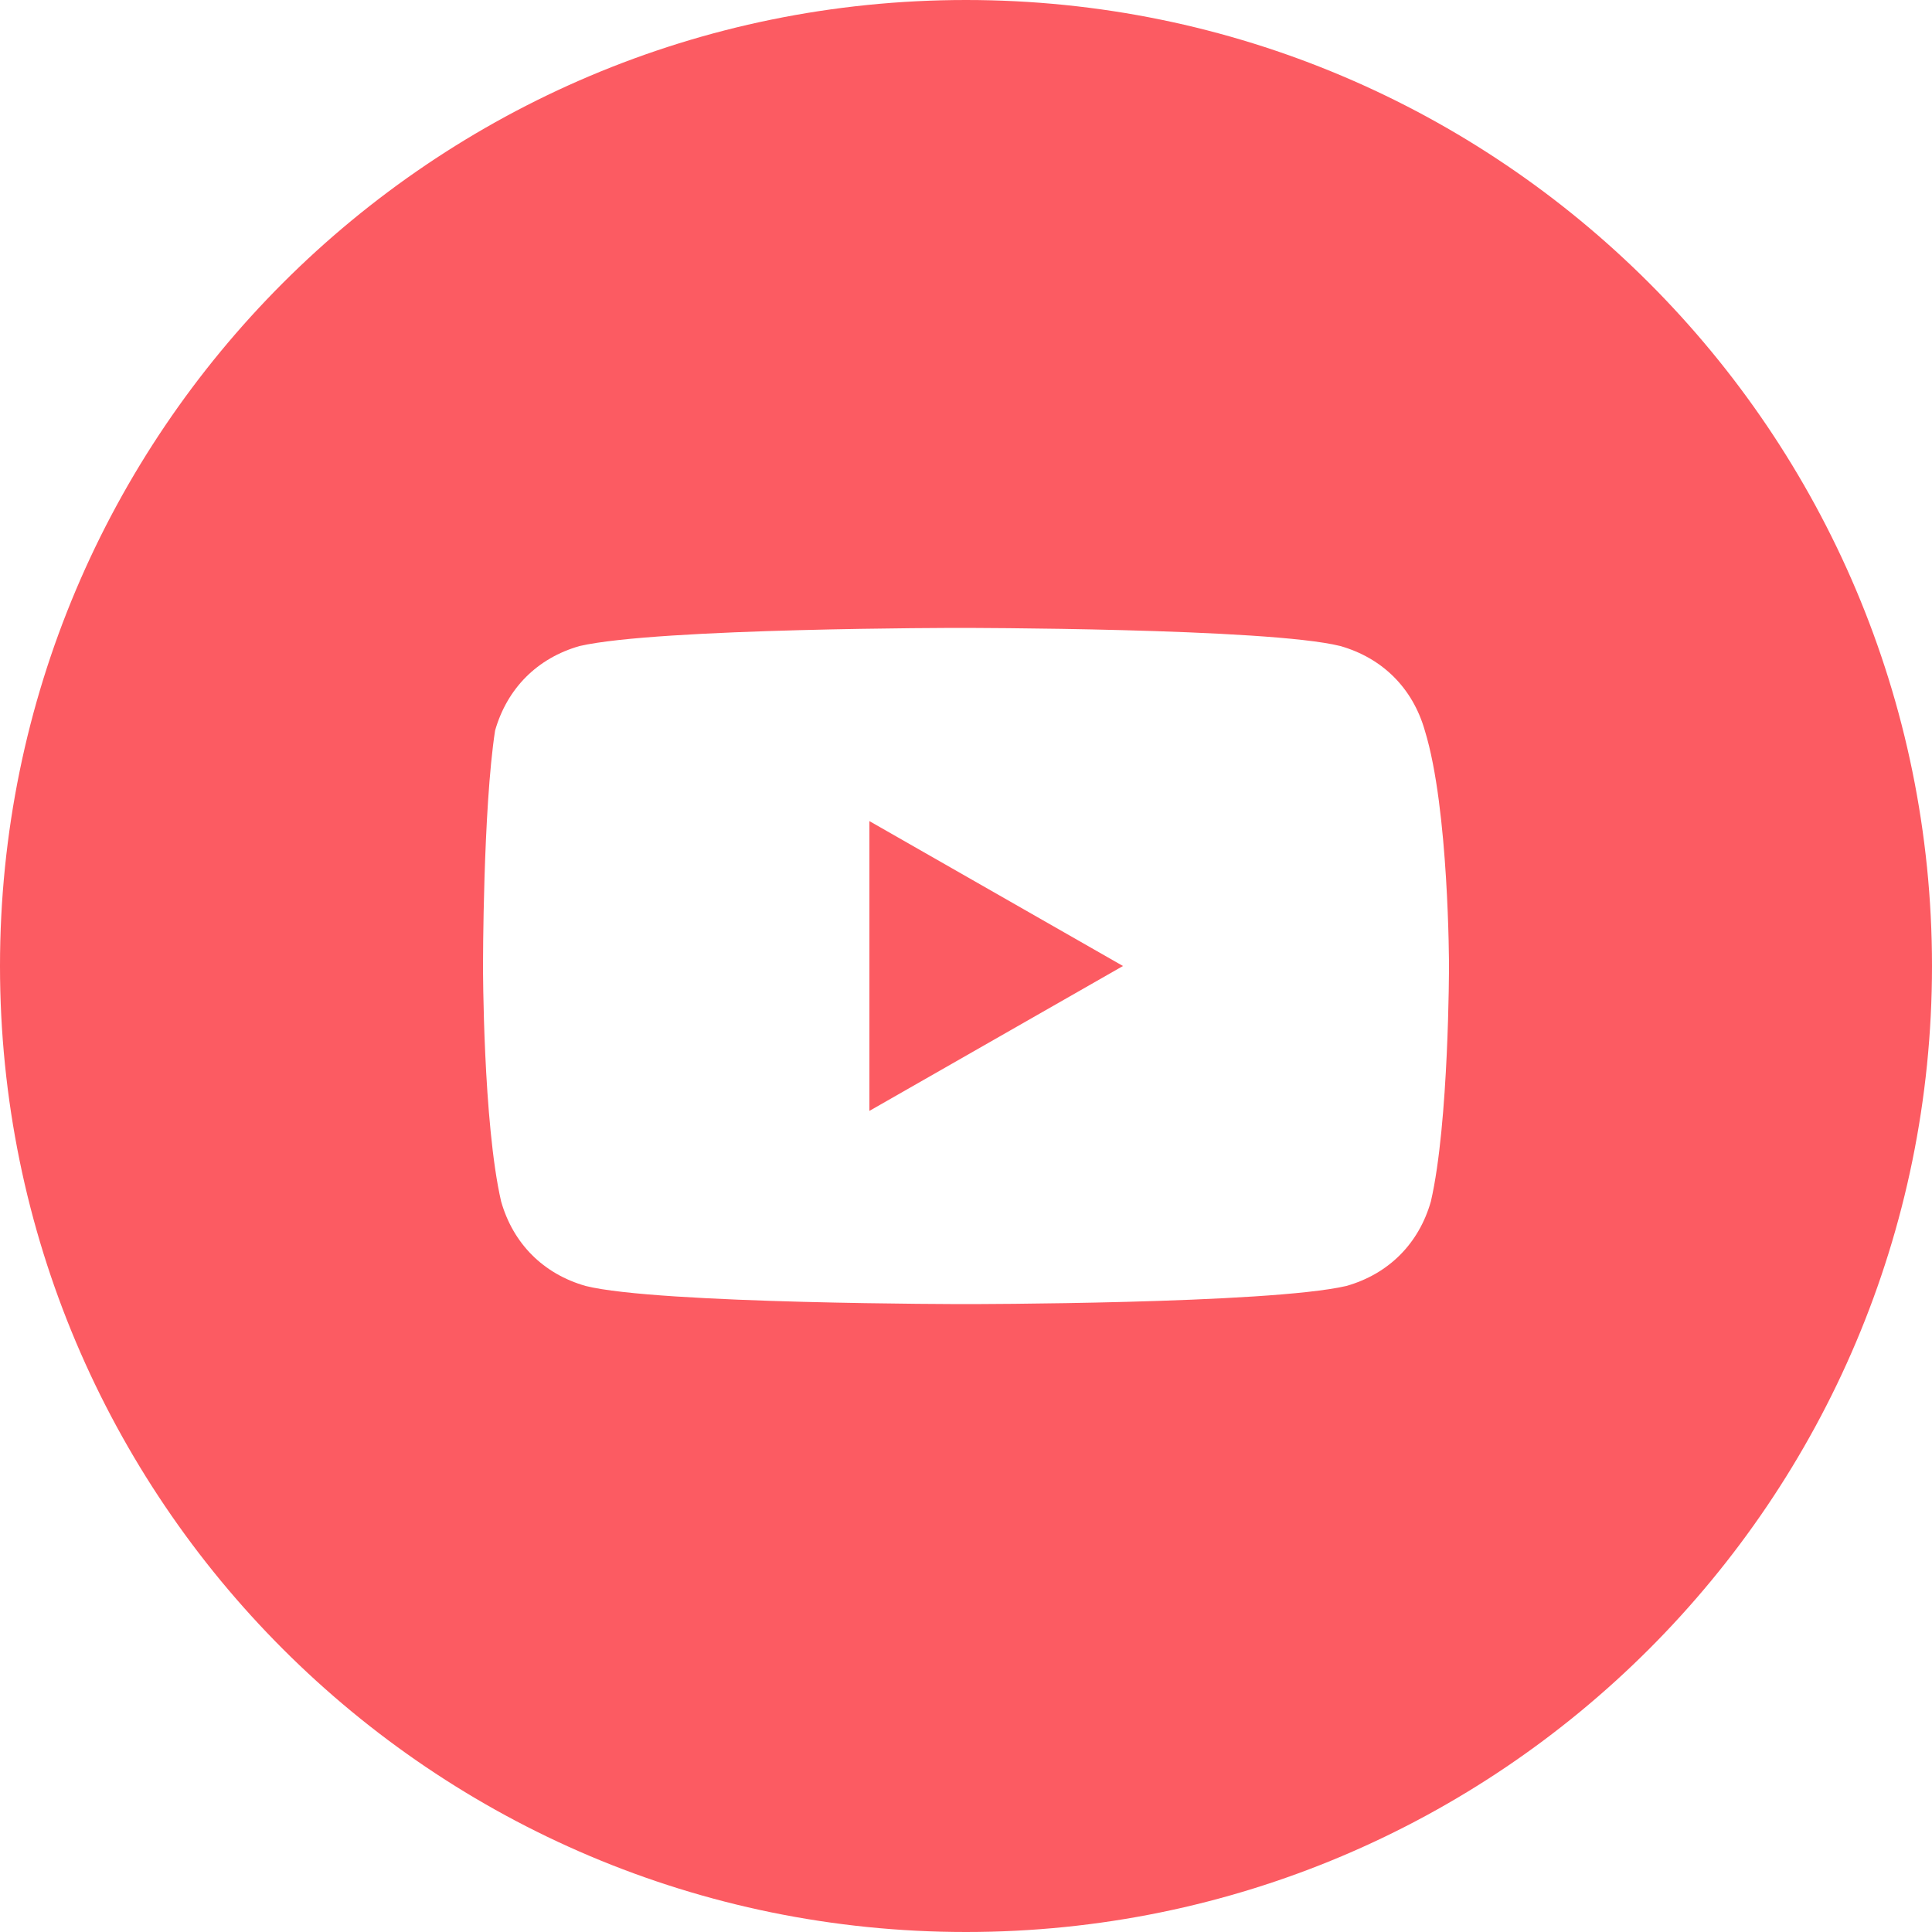 <svg width="39" height="39" viewBox="0 0 39 39" fill="none" xmlns="http://www.w3.org/2000/svg">
<path d="M22.669 19.5L17.55 16.575V22.425L22.669 19.5Z" fill="#FC5B62"/>
<path fill-rule="evenodd" clip-rule="evenodd" d="M0 19.5C0 8.73 8.73 0 19.5 0C30.27 0 39 8.73 39 19.5C39 30.27 30.27 39 19.5 39C8.73 39 0 30.27 0 19.5ZM27.056 13.041C27.909 13.284 28.519 13.894 28.762 14.747C29.25 16.331 29.25 19.5 29.25 19.5C29.25 19.5 29.25 22.669 28.884 24.253C28.641 25.106 28.031 25.716 27.178 25.959C25.594 26.325 19.5 26.325 19.5 26.325C19.5 26.325 13.284 26.325 11.822 25.959C10.969 25.716 10.359 25.106 10.116 24.253C9.75 22.669 9.75 19.5 9.75 19.5C9.75 19.5 9.75 16.331 9.994 14.747C10.238 13.894 10.847 13.284 11.7 13.041C13.284 12.675 19.378 12.675 19.378 12.675C19.378 12.675 25.594 12.675 27.056 13.041Z" fill="#FC5B62"/>
</svg>
